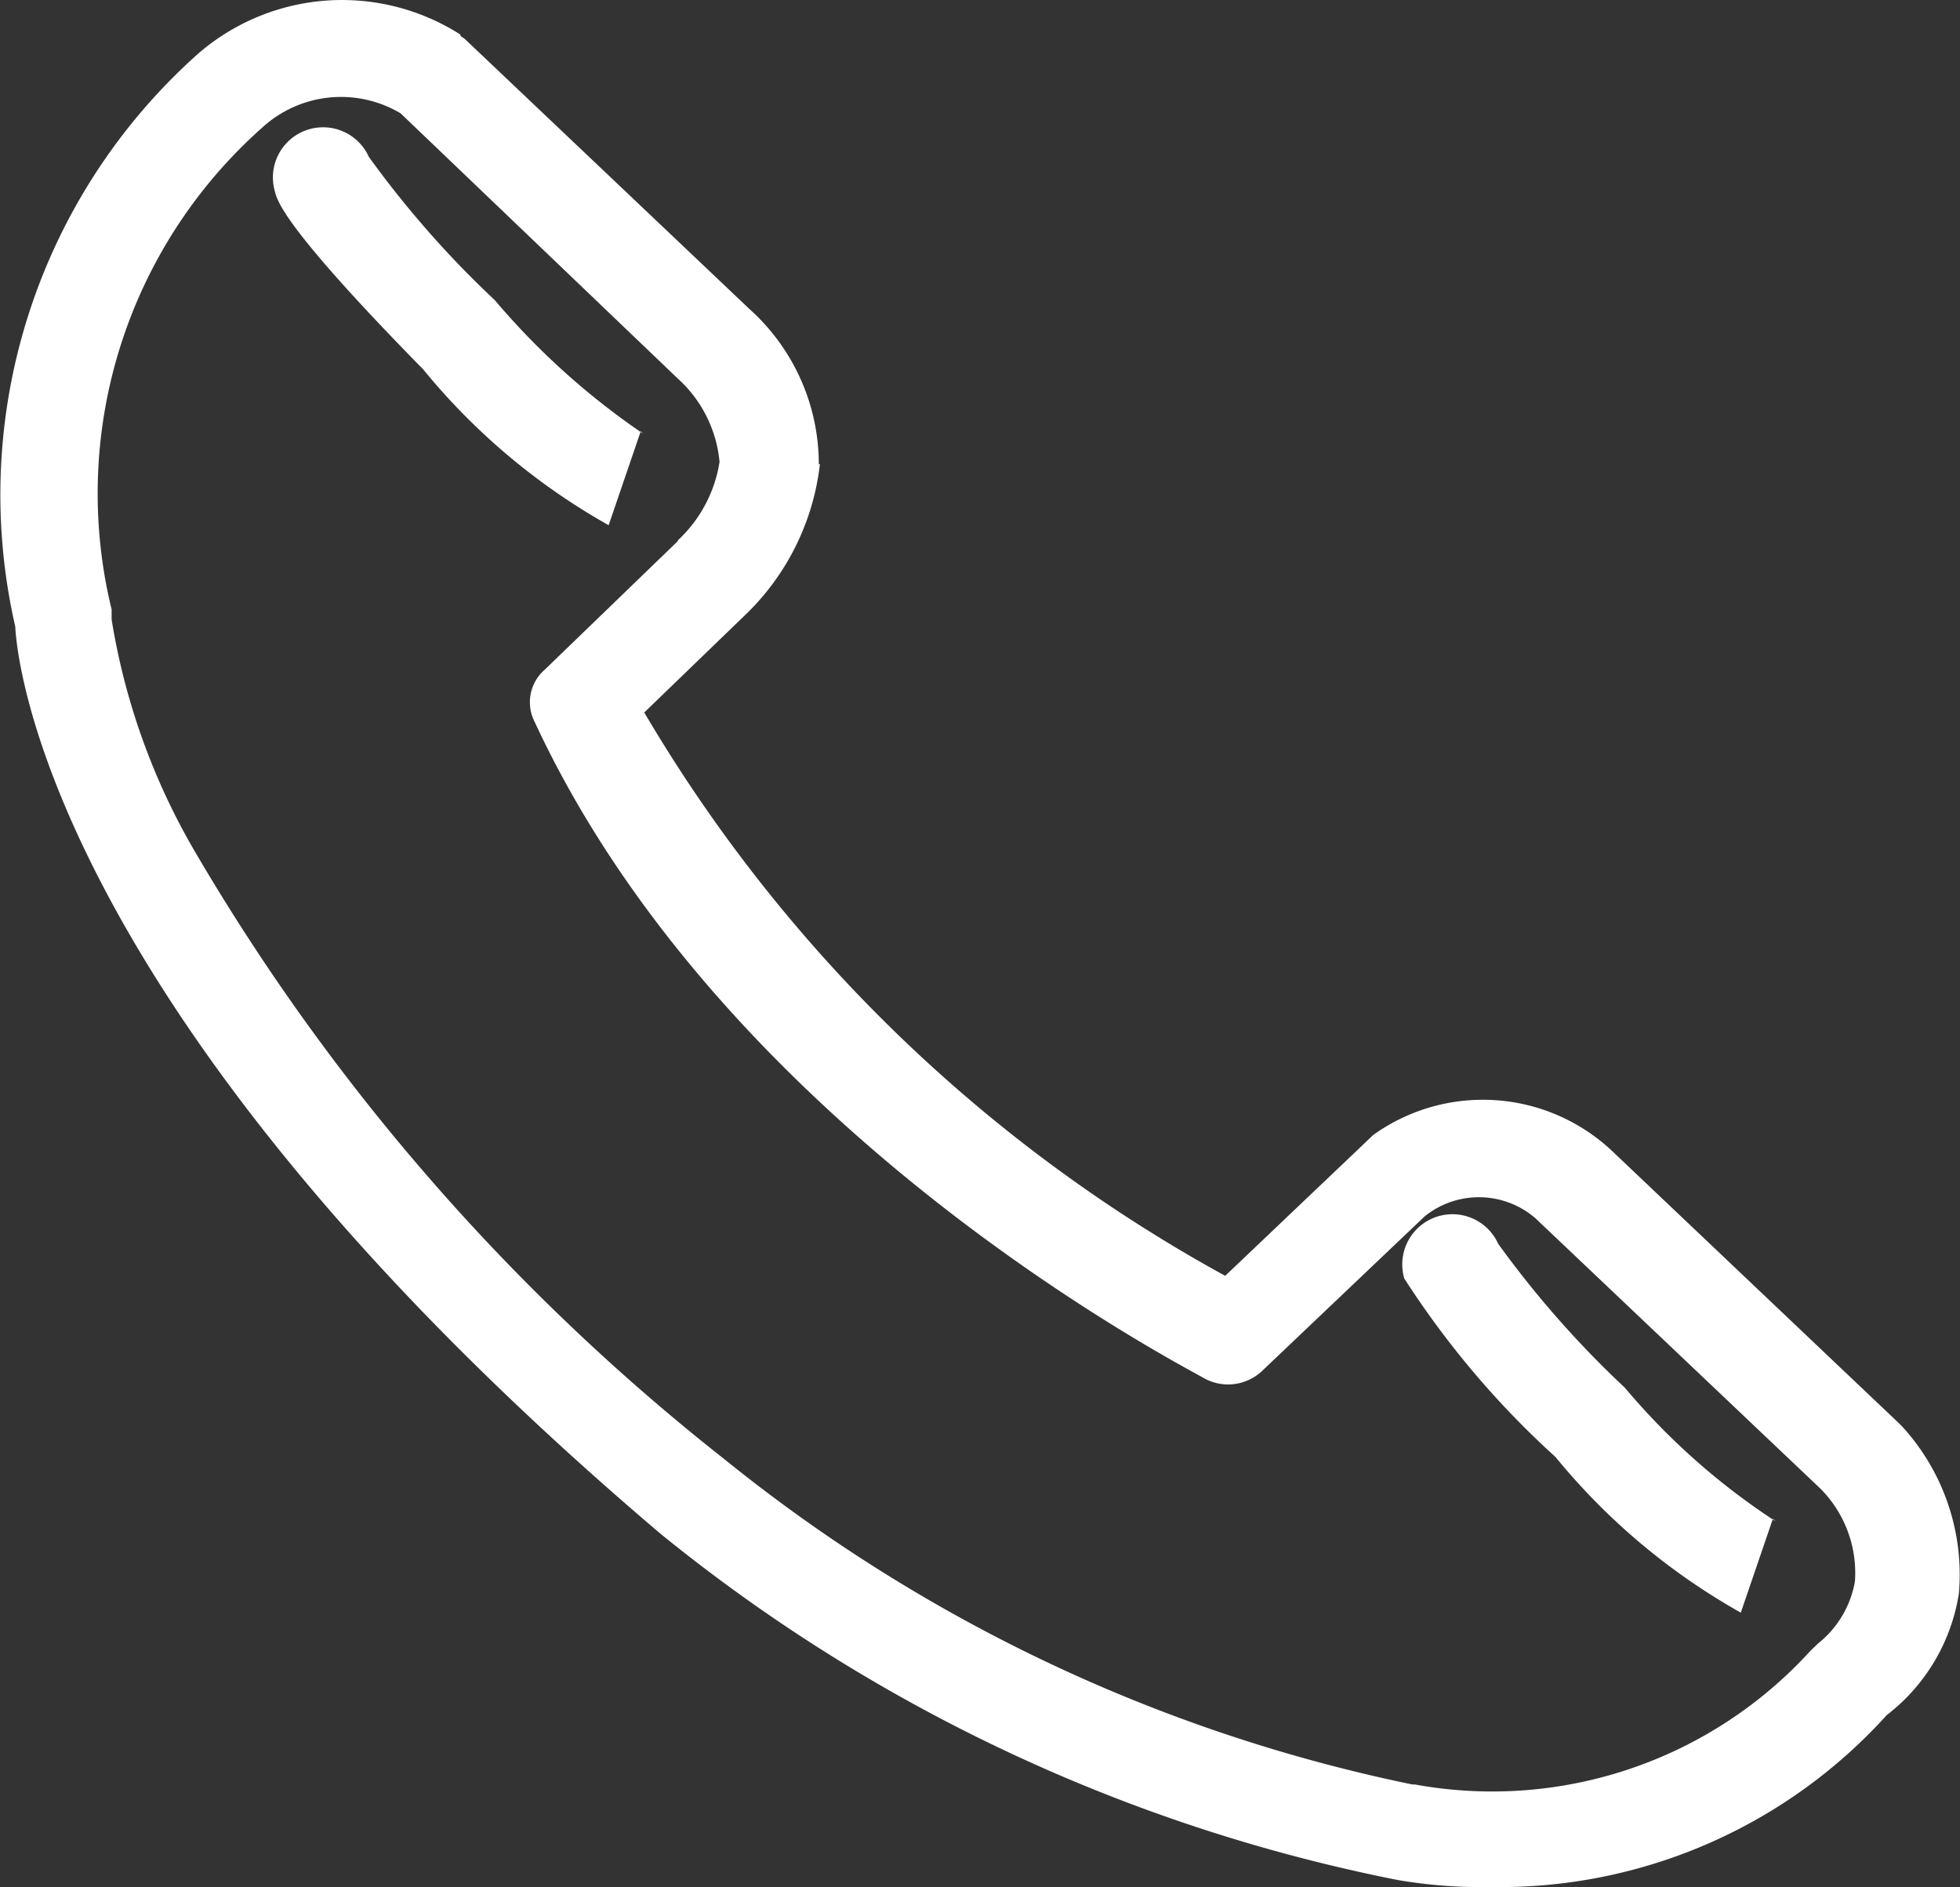<svg id="noun-call-1322480" xmlns="http://www.w3.org/2000/svg" width="19.528" height="18.802" viewBox="0 0 19.528 18.802">
  <rect x="0" y="0" width="19.528" height="18.802" fill="#333333" stroke="none"/>
  <path id="Path_57" data-name="Path 57" d="M139.641,55.324a2.078,2.078,0,0,0-.69-1.546l-2.833-2.688c-.025-.024-.049-.024-.049-.048a2.19,2.19,0,0,0-2.611.19,5.886,5.886,0,0,0-1.823,5.709c.025.5.493,4,6.429,9.039a16.824,16.824,0,0,0,7.34,3.449,4.954,4.954,0,0,0,.936.071,5.2,5.2,0,0,0,3.941-1.713A1.9,1.9,0,0,0,151,66.575a2.188,2.188,0,0,0-.566-1.665l-.049-.048-2.832-2.688a1.878,1.878,0,0,0-2.389-.167l-.074.071-1.4,1.332a15.181,15.181,0,0,1-5.788-5.613l1.035-1a2.471,2.471,0,0,0,.715-1.475Zm-1.4.761h0l-1.33,1.285a.429.429,0,0,0-.1.523c1.9,4.091,6.478,6.422,6.675,6.541a.494.494,0,0,0,.566-.071l1.626-1.546a.861.861,0,0,1,1.108.024l.025.024,2.808,2.664a1.19,1.19,0,0,1,.345.928,1.017,1.017,0,0,1-.369.618l-.074.071a4.286,4.286,0,0,1-3.941,1.332h-.025a16.043,16.043,0,0,1-6.847-3.235,21.559,21.559,0,0,1-5.3-6.089,6.7,6.7,0,0,1-.813-2.284v-.1a4.873,4.873,0,0,1,1.5-4.8,1.161,1.161,0,0,1,1.379-.143l2.759,2.64a1.279,1.279,0,0,1,.419.833,1.351,1.351,0,0,1-.419.785Z" transform="translate(-131.483 -50.698)" fill="#fff"/>
  <path id="Path_58" data-name="Path 58" d="M195.54,81.313a9.914,9.914,0,0,1-1.256-1.429.5.5,0,0,0-.936.345c.025.1.1.369,1.478,1.773a6.488,6.488,0,0,0,1.847,1.552l.32-.936.025.025a7.349,7.349,0,0,1-1.478-1.33Z" transform="translate(-190.609 -78.321)" fill="#fff"/>
  <path id="Path_59" data-name="Path 59" d="M450.77,343.523a6.488,6.488,0,0,0,1.847,1.552l.32-.936.025.025a6.855,6.855,0,0,1-1.5-1.33A9.915,9.915,0,0,1,450.2,341.4a.5.5,0,0,0-.936.345,8.882,8.882,0,0,0,1.5,1.773Z" transform="translate(-435.273 -329.007)" fill="#fff"/>
</svg>
